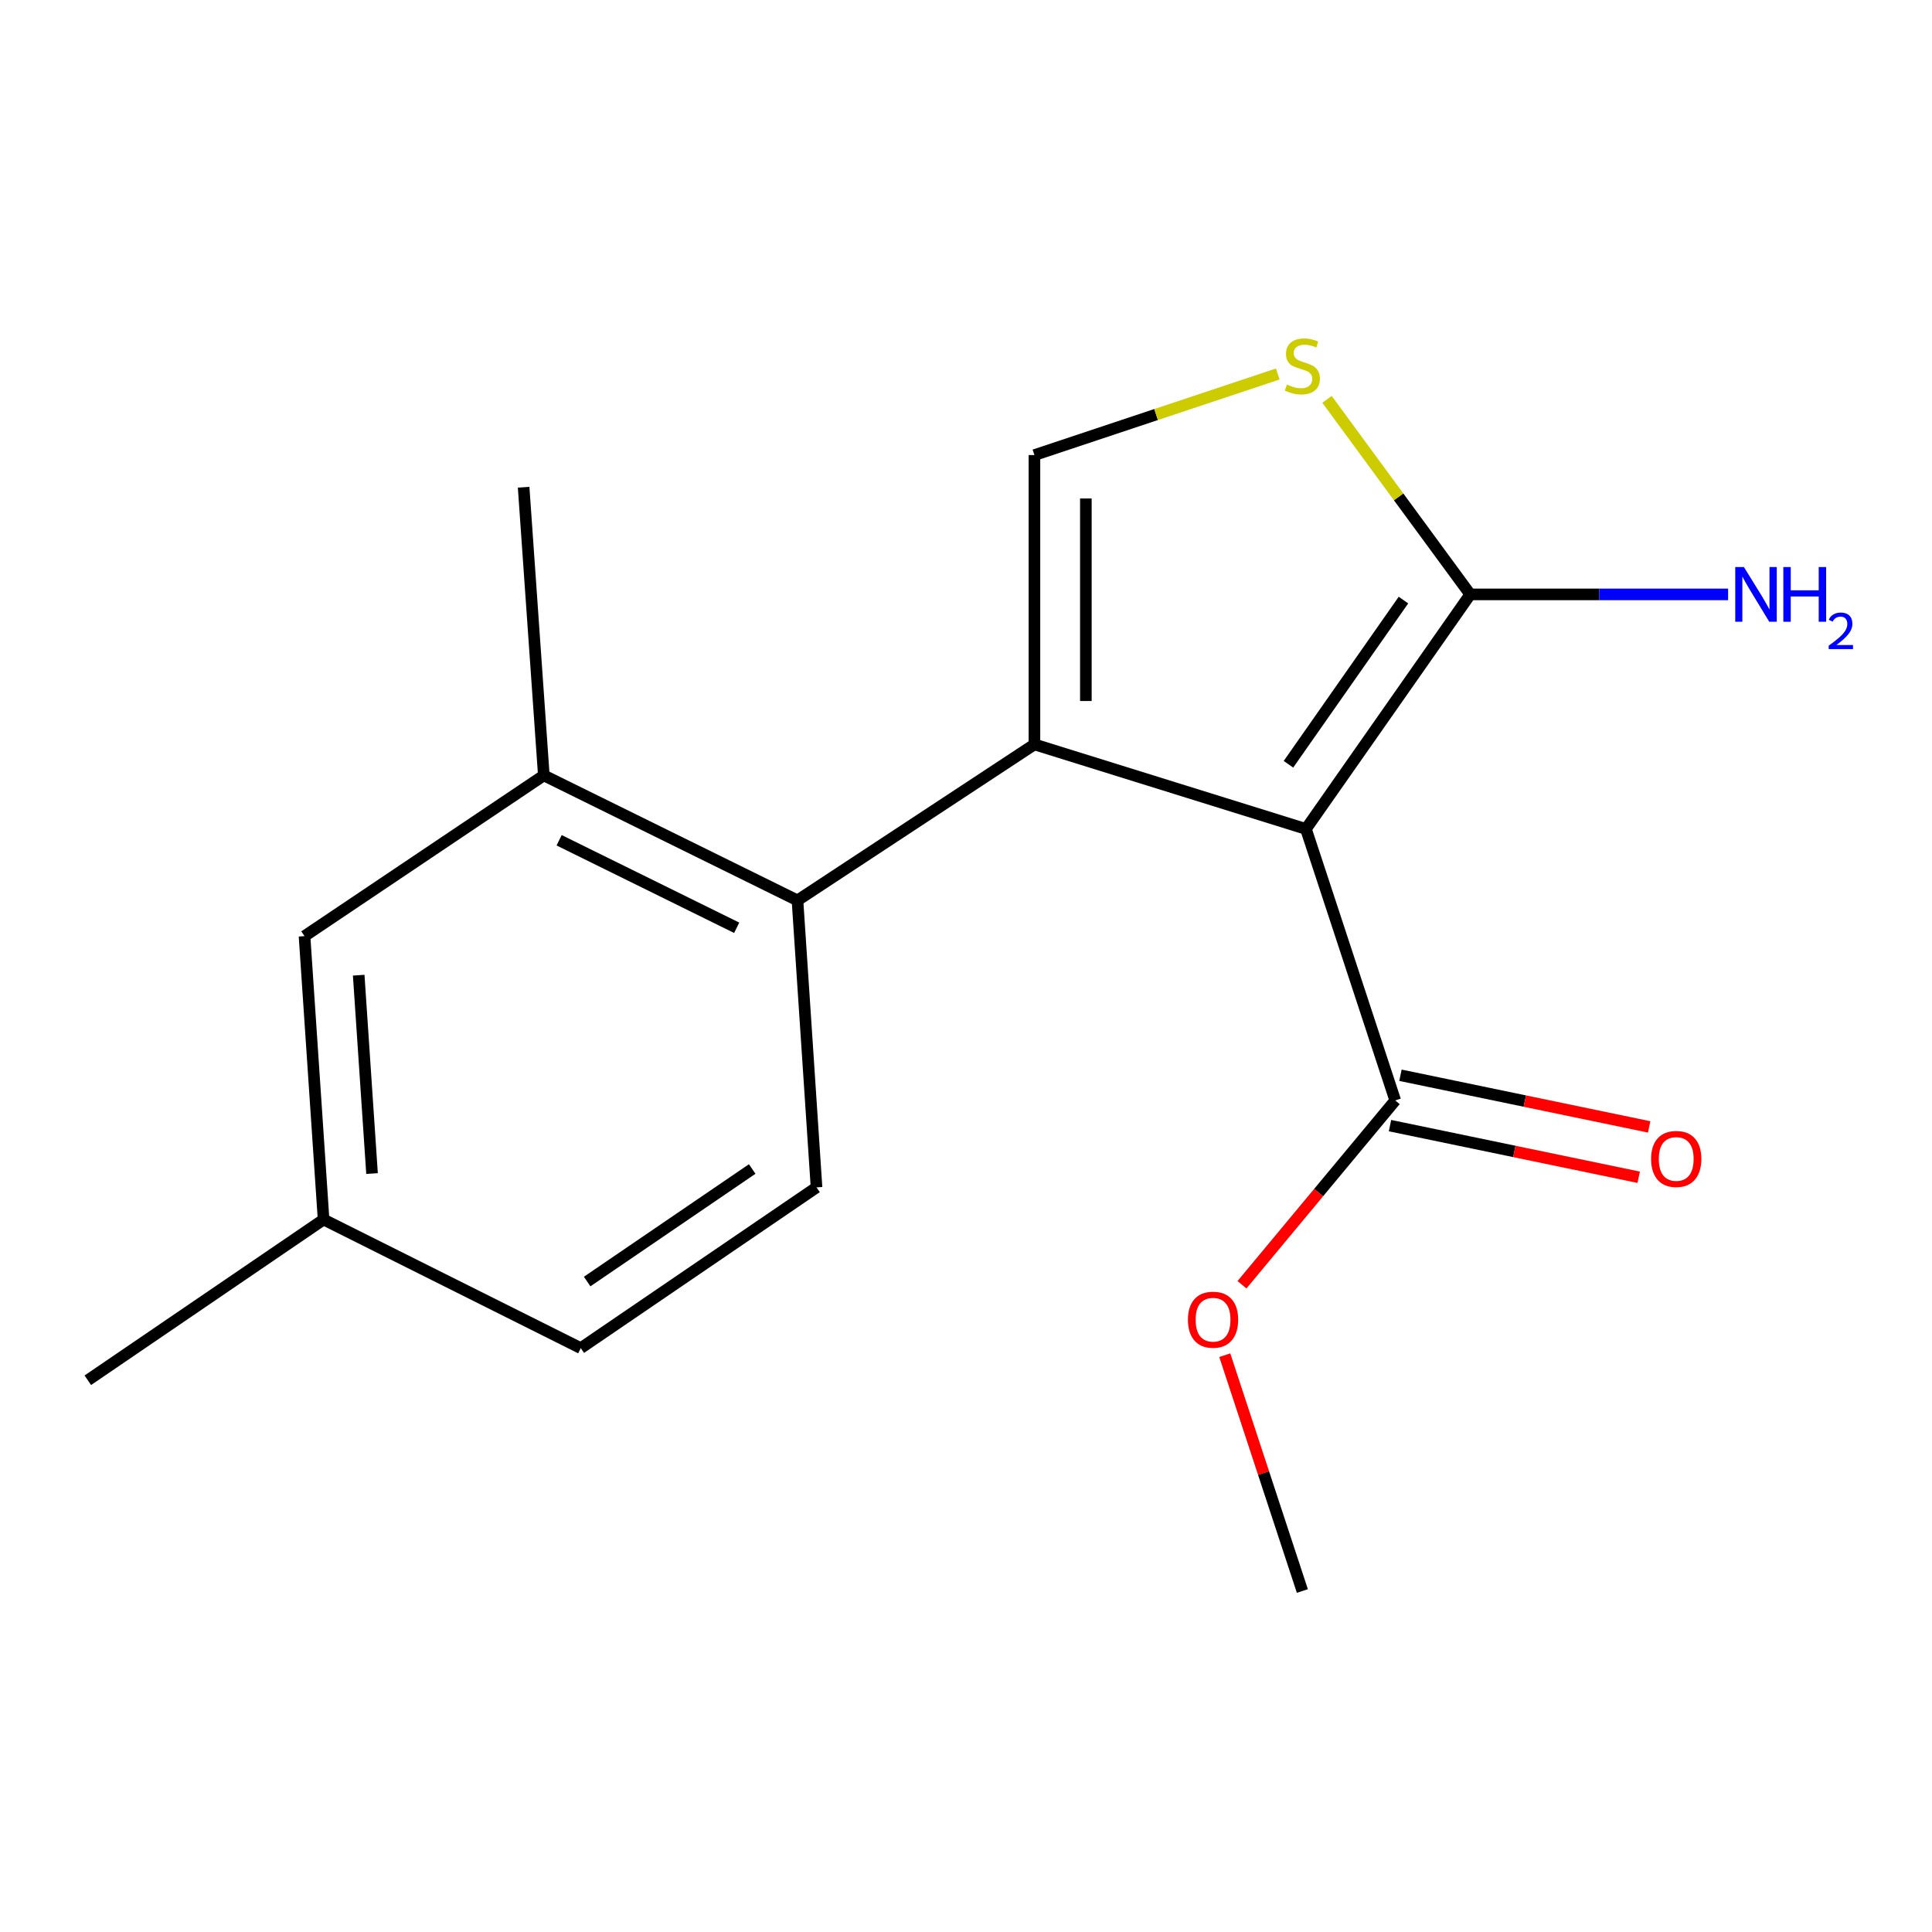 <?xml version='1.0' encoding='iso-8859-1'?>
<svg version='1.1' baseProfile='full'
              xmlns='http://www.w3.org/2000/svg'
                      xmlns:rdkit='http://www.rdkit.org/xml'
                      xmlns:xlink='http://www.w3.org/1999/xlink'
                  xml:space='preserve'
width='1000px' height='1000px' viewBox='0 0 1000 1000'>
<!-- END OF HEADER -->
<rect style='opacity:1.0;fill:#FFFFFF;stroke:none' width='1000' height='1000' x='0' y='0'> </rect>
<path class='bond-0' d='M 675.951,429.068 L 535.42,385.305' style='fill:none;fill-rule:evenodd;stroke:#000000;stroke-width:6px;stroke-linecap:butt;stroke-linejoin:miter;stroke-opacity:1' />
<path class='bond-1' d='M 675.951,429.068 L 760.992,307.66' style='fill:none;fill-rule:evenodd;stroke:#000000;stroke-width:6px;stroke-linecap:butt;stroke-linejoin:miter;stroke-opacity:1' />
<path class='bond-1' d='M 666.903,395.583 L 726.431,310.598' style='fill:none;fill-rule:evenodd;stroke:#000000;stroke-width:6px;stroke-linecap:butt;stroke-linejoin:miter;stroke-opacity:1' />
<path class='bond-5' d='M 675.951,429.068 L 722.169,569.584' style='fill:none;fill-rule:evenodd;stroke:#000000;stroke-width:6px;stroke-linecap:butt;stroke-linejoin:miter;stroke-opacity:1' />
<path class='bond-2' d='M 535.42,385.305 L 535.42,235.545' style='fill:none;fill-rule:evenodd;stroke:#000000;stroke-width:6px;stroke-linecap:butt;stroke-linejoin:miter;stroke-opacity:1' />
<path class='bond-2' d='M 562.042,362.841 L 562.042,258.009' style='fill:none;fill-rule:evenodd;stroke:#000000;stroke-width:6px;stroke-linecap:butt;stroke-linejoin:miter;stroke-opacity:1' />
<path class='bond-3' d='M 535.42,385.305 L 412.77,466.042' style='fill:none;fill-rule:evenodd;stroke:#000000;stroke-width:6px;stroke-linecap:butt;stroke-linejoin:miter;stroke-opacity:1' />
<path class='bond-4' d='M 760.992,307.66 L 723.922,257.176' style='fill:none;fill-rule:evenodd;stroke:#000000;stroke-width:6px;stroke-linecap:butt;stroke-linejoin:miter;stroke-opacity:1' />
<path class='bond-4' d='M 723.922,257.176 L 686.853,206.692' style='fill:none;fill-rule:evenodd;stroke:#CCCC00;stroke-width:6px;stroke-linecap:butt;stroke-linejoin:miter;stroke-opacity:1' />
<path class='bond-10' d='M 760.992,307.66 L 827.728,307.66' style='fill:none;fill-rule:evenodd;stroke:#000000;stroke-width:6px;stroke-linecap:butt;stroke-linejoin:miter;stroke-opacity:1' />
<path class='bond-10' d='M 827.728,307.66 L 894.465,307.66' style='fill:none;fill-rule:evenodd;stroke:#0000FF;stroke-width:6px;stroke-linecap:butt;stroke-linejoin:miter;stroke-opacity:1' />
<path class='bond-17' d='M 535.42,235.545 L 598.394,214.558' style='fill:none;fill-rule:evenodd;stroke:#000000;stroke-width:6px;stroke-linecap:butt;stroke-linejoin:miter;stroke-opacity:1' />
<path class='bond-17' d='M 598.394,214.558 L 661.368,193.572' style='fill:none;fill-rule:evenodd;stroke:#CCCC00;stroke-width:6px;stroke-linecap:butt;stroke-linejoin:miter;stroke-opacity:1' />
<path class='bond-6' d='M 412.77,466.042 L 281.482,401.337' style='fill:none;fill-rule:evenodd;stroke:#000000;stroke-width:6px;stroke-linecap:butt;stroke-linejoin:miter;stroke-opacity:1' />
<path class='bond-6' d='M 381.308,480.215 L 289.407,434.922' style='fill:none;fill-rule:evenodd;stroke:#000000;stroke-width:6px;stroke-linecap:butt;stroke-linejoin:miter;stroke-opacity:1' />
<path class='bond-7' d='M 412.77,466.042 L 422.635,614.589' style='fill:none;fill-rule:evenodd;stroke:#000000;stroke-width:6px;stroke-linecap:butt;stroke-linejoin:miter;stroke-opacity:1' />
<path class='bond-9' d='M 719.463,582.617 L 783.827,595.982' style='fill:none;fill-rule:evenodd;stroke:#000000;stroke-width:6px;stroke-linecap:butt;stroke-linejoin:miter;stroke-opacity:1' />
<path class='bond-9' d='M 783.827,595.982 L 848.191,609.347' style='fill:none;fill-rule:evenodd;stroke:#FF0000;stroke-width:6px;stroke-linecap:butt;stroke-linejoin:miter;stroke-opacity:1' />
<path class='bond-9' d='M 724.875,556.551 L 789.239,569.916' style='fill:none;fill-rule:evenodd;stroke:#000000;stroke-width:6px;stroke-linecap:butt;stroke-linejoin:miter;stroke-opacity:1' />
<path class='bond-9' d='M 789.239,569.916 L 853.603,583.281' style='fill:none;fill-rule:evenodd;stroke:#FF0000;stroke-width:6px;stroke-linecap:butt;stroke-linejoin:miter;stroke-opacity:1' />
<path class='bond-13' d='M 722.169,569.584 L 682.506,617.284' style='fill:none;fill-rule:evenodd;stroke:#000000;stroke-width:6px;stroke-linecap:butt;stroke-linejoin:miter;stroke-opacity:1' />
<path class='bond-13' d='M 682.506,617.284 L 642.843,664.984' style='fill:none;fill-rule:evenodd;stroke:#FF0000;stroke-width:6px;stroke-linecap:butt;stroke-linejoin:miter;stroke-opacity:1' />
<path class='bond-8' d='M 281.482,401.337 L 157.619,484.544' style='fill:none;fill-rule:evenodd;stroke:#000000;stroke-width:6px;stroke-linecap:butt;stroke-linejoin:miter;stroke-opacity:1' />
<path class='bond-14' d='M 281.482,401.337 L 271.026,252.184' style='fill:none;fill-rule:evenodd;stroke:#000000;stroke-width:6px;stroke-linecap:butt;stroke-linejoin:miter;stroke-opacity:1' />
<path class='bond-11' d='M 422.635,614.589 L 300.605,697.795' style='fill:none;fill-rule:evenodd;stroke:#000000;stroke-width:6px;stroke-linecap:butt;stroke-linejoin:miter;stroke-opacity:1' />
<path class='bond-11' d='M 389.333,605.075 L 303.912,663.319' style='fill:none;fill-rule:evenodd;stroke:#000000;stroke-width:6px;stroke-linecap:butt;stroke-linejoin:miter;stroke-opacity:1' />
<path class='bond-18' d='M 157.619,484.544 L 167.484,631.227' style='fill:none;fill-rule:evenodd;stroke:#000000;stroke-width:6px;stroke-linecap:butt;stroke-linejoin:miter;stroke-opacity:1' />
<path class='bond-18' d='M 185.66,504.76 L 192.565,607.438' style='fill:none;fill-rule:evenodd;stroke:#000000;stroke-width:6px;stroke-linecap:butt;stroke-linejoin:miter;stroke-opacity:1' />
<path class='bond-12' d='M 300.605,697.795 L 167.484,631.227' style='fill:none;fill-rule:evenodd;stroke:#000000;stroke-width:6px;stroke-linecap:butt;stroke-linejoin:miter;stroke-opacity:1' />
<path class='bond-15' d='M 167.484,631.227 L 45.455,714.419' style='fill:none;fill-rule:evenodd;stroke:#000000;stroke-width:6px;stroke-linecap:butt;stroke-linejoin:miter;stroke-opacity:1' />
<path class='bond-16' d='M 633.943,701.449 L 654.023,762.478' style='fill:none;fill-rule:evenodd;stroke:#FF0000;stroke-width:6px;stroke-linecap:butt;stroke-linejoin:miter;stroke-opacity:1' />
<path class='bond-16' d='M 654.023,762.478 L 674.103,823.507' style='fill:none;fill-rule:evenodd;stroke:#000000;stroke-width:6px;stroke-linecap:butt;stroke-linejoin:miter;stroke-opacity:1' />
<path  class='atom-5' d='M 666.103 199.048
Q 666.423 199.168, 667.743 199.728
Q 669.063 200.288, 670.503 200.648
Q 671.983 200.968, 673.423 200.968
Q 676.103 200.968, 677.663 199.688
Q 679.223 198.368, 679.223 196.088
Q 679.223 194.528, 678.423 193.568
Q 677.663 192.608, 676.463 192.088
Q 675.263 191.568, 673.263 190.968
Q 670.743 190.208, 669.223 189.488
Q 667.743 188.768, 666.663 187.248
Q 665.623 185.728, 665.623 183.168
Q 665.623 179.608, 668.023 177.408
Q 670.463 175.208, 675.263 175.208
Q 678.543 175.208, 682.263 176.768
L 681.343 179.848
Q 677.943 178.448, 675.383 178.448
Q 672.623 178.448, 671.103 179.608
Q 669.583 180.728, 669.623 182.688
Q 669.623 184.208, 670.383 185.128
Q 671.183 186.048, 672.303 186.568
Q 673.463 187.088, 675.383 187.688
Q 677.943 188.488, 679.463 189.288
Q 680.983 190.088, 682.063 191.728
Q 683.183 193.328, 683.183 196.088
Q 683.183 200.008, 680.543 202.128
Q 677.943 204.208, 673.583 204.208
Q 671.063 204.208, 669.143 203.648
Q 667.263 203.128, 665.023 202.208
L 666.103 199.048
' fill='#CCCC00'/>
<path  class='atom-10' d='M 854.61 599.864
Q 854.61 593.064, 857.97 589.264
Q 861.33 585.464, 867.61 585.464
Q 873.89 585.464, 877.25 589.264
Q 880.61 593.064, 880.61 599.864
Q 880.61 606.744, 877.21 610.664
Q 873.81 614.544, 867.61 614.544
Q 861.37 614.544, 857.97 610.664
Q 854.61 606.784, 854.61 599.864
M 867.61 611.344
Q 871.93 611.344, 874.25 608.464
Q 876.61 605.544, 876.61 599.864
Q 876.61 594.304, 874.25 591.504
Q 871.93 588.664, 867.61 588.664
Q 863.29 588.664, 860.93 591.464
Q 858.61 594.264, 858.61 599.864
Q 858.61 605.584, 860.93 608.464
Q 863.29 611.344, 867.61 611.344
' fill='#FF0000'/>
<path  class='atom-11' d='M 902.643 293.5
L 911.923 308.5
Q 912.843 309.98, 914.323 312.66
Q 915.803 315.34, 915.883 315.5
L 915.883 293.5
L 919.643 293.5
L 919.643 321.82
L 915.763 321.82
L 905.803 305.42
Q 904.643 303.5, 903.403 301.3
Q 902.203 299.1, 901.843 298.42
L 901.843 321.82
L 898.163 321.82
L 898.163 293.5
L 902.643 293.5
' fill='#0000FF'/>
<path  class='atom-11' d='M 923.043 293.5
L 926.883 293.5
L 926.883 305.54
L 941.363 305.54
L 941.363 293.5
L 945.203 293.5
L 945.203 321.82
L 941.363 321.82
L 941.363 308.74
L 926.883 308.74
L 926.883 321.82
L 923.043 321.82
L 923.043 293.5
' fill='#0000FF'/>
<path  class='atom-11' d='M 946.576 320.826
Q 947.262 319.057, 948.899 318.08
Q 950.536 317.077, 952.806 317.077
Q 955.631 317.077, 957.215 318.608
Q 958.799 320.14, 958.799 322.859
Q 958.799 325.631, 956.74 328.218
Q 954.707 330.805, 950.483 333.868
L 959.116 333.868
L 959.116 335.98
L 946.523 335.98
L 946.523 334.211
Q 950.008 331.729, 952.067 329.881
Q 954.153 328.033, 955.156 326.37
Q 956.159 324.707, 956.159 322.991
Q 956.159 321.196, 955.261 320.192
Q 954.364 319.189, 952.806 319.189
Q 951.301 319.189, 950.298 319.796
Q 949.295 320.404, 948.582 321.75
L 946.576 320.826
' fill='#0000FF'/>
<path  class='atom-14' d='M 614.87 683.071
Q 614.87 676.271, 618.23 672.471
Q 621.59 668.671, 627.87 668.671
Q 634.15 668.671, 637.51 672.471
Q 640.87 676.271, 640.87 683.071
Q 640.87 689.951, 637.47 693.871
Q 634.07 697.751, 627.87 697.751
Q 621.63 697.751, 618.23 693.871
Q 614.87 689.991, 614.87 683.071
M 627.87 694.551
Q 632.19 694.551, 634.51 691.671
Q 636.87 688.751, 636.87 683.071
Q 636.87 677.511, 634.51 674.711
Q 632.19 671.871, 627.87 671.871
Q 623.55 671.871, 621.19 674.671
Q 618.87 677.471, 618.87 683.071
Q 618.87 688.791, 621.19 691.671
Q 623.55 694.551, 627.87 694.551
' fill='#FF0000'/>
</svg>
